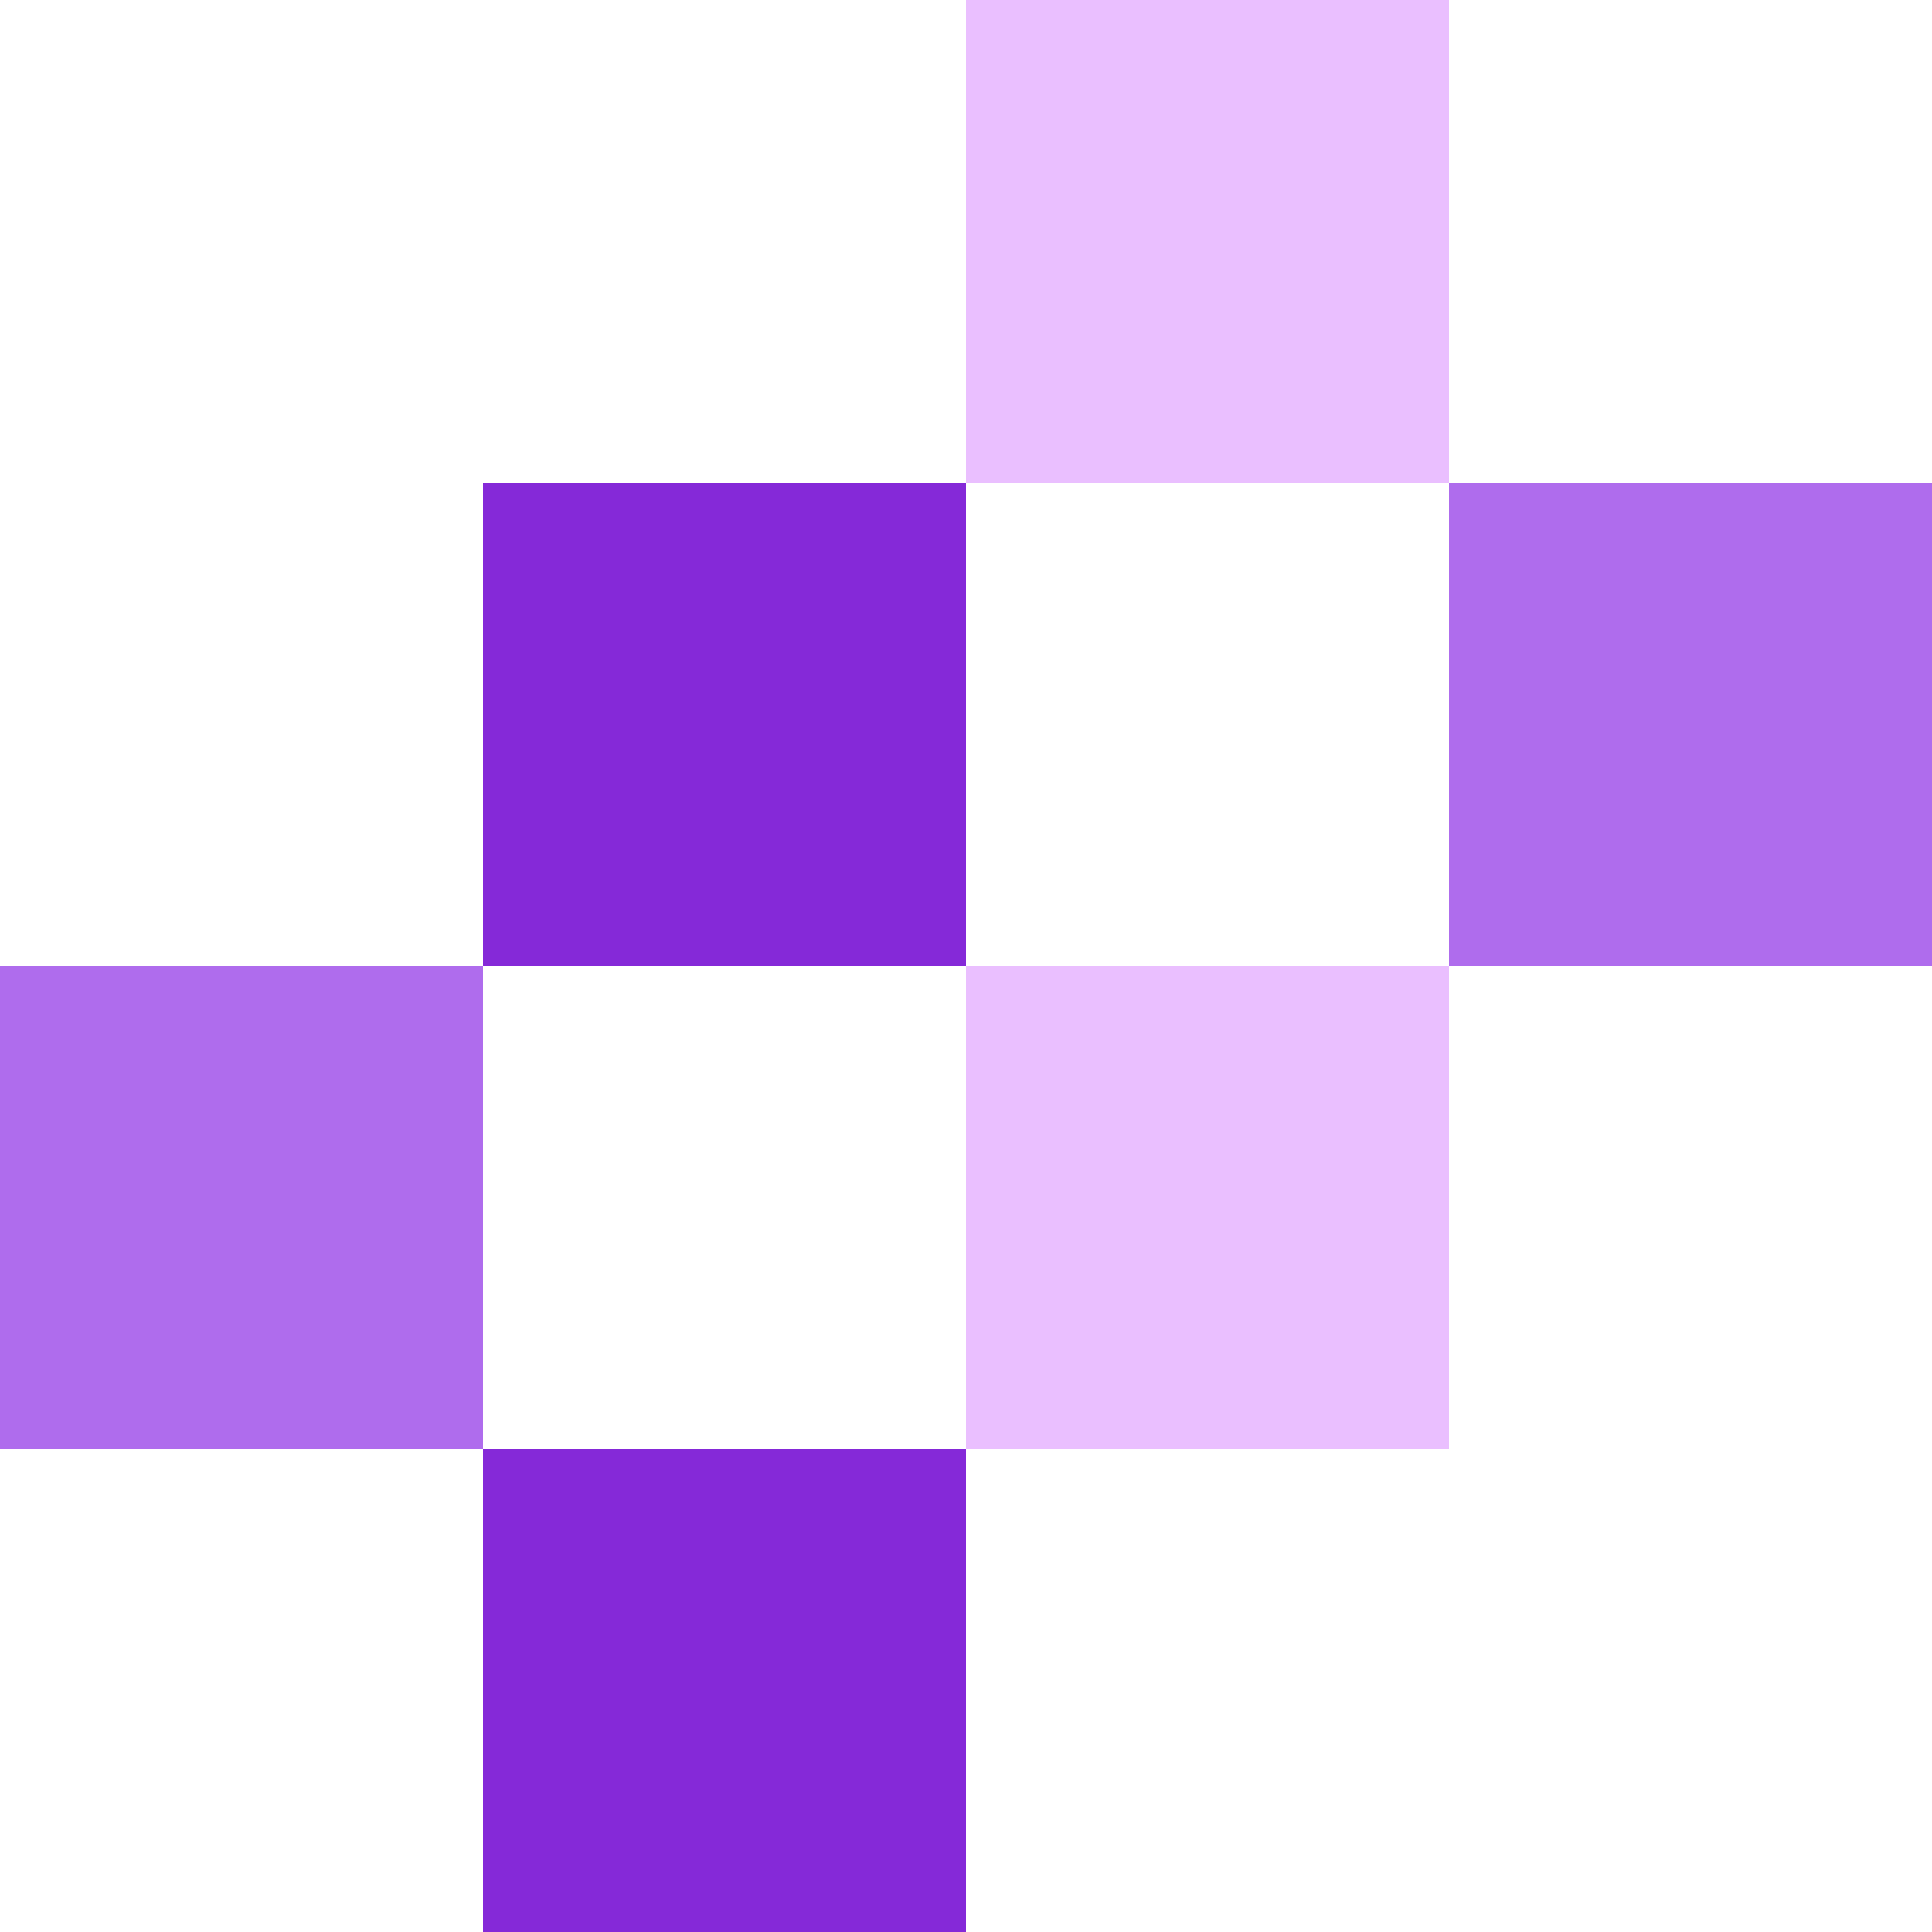 <svg xmlns="http://www.w3.org/2000/svg" width="185" height="185" fill="none" xmlns:v="https://vecta.io/nano"><path fill="#af6ced" d="M185 46.25h-46.25V92.5H185z"/><path d="M92.5 46.25H46.25V92.5H92.5zm0 92.5H46.25V185H92.5z" fill="#8529d8"/><path fill="#eabfff" d="M138.75 92.5H92.5v46.25h46.25z"/><path fill="#af6ced" d="M46.25 92.5H0v46.25h46.25z"/><path fill="#eabfff" d="M138.75 0H92.5v46.25h46.25z"/></svg>